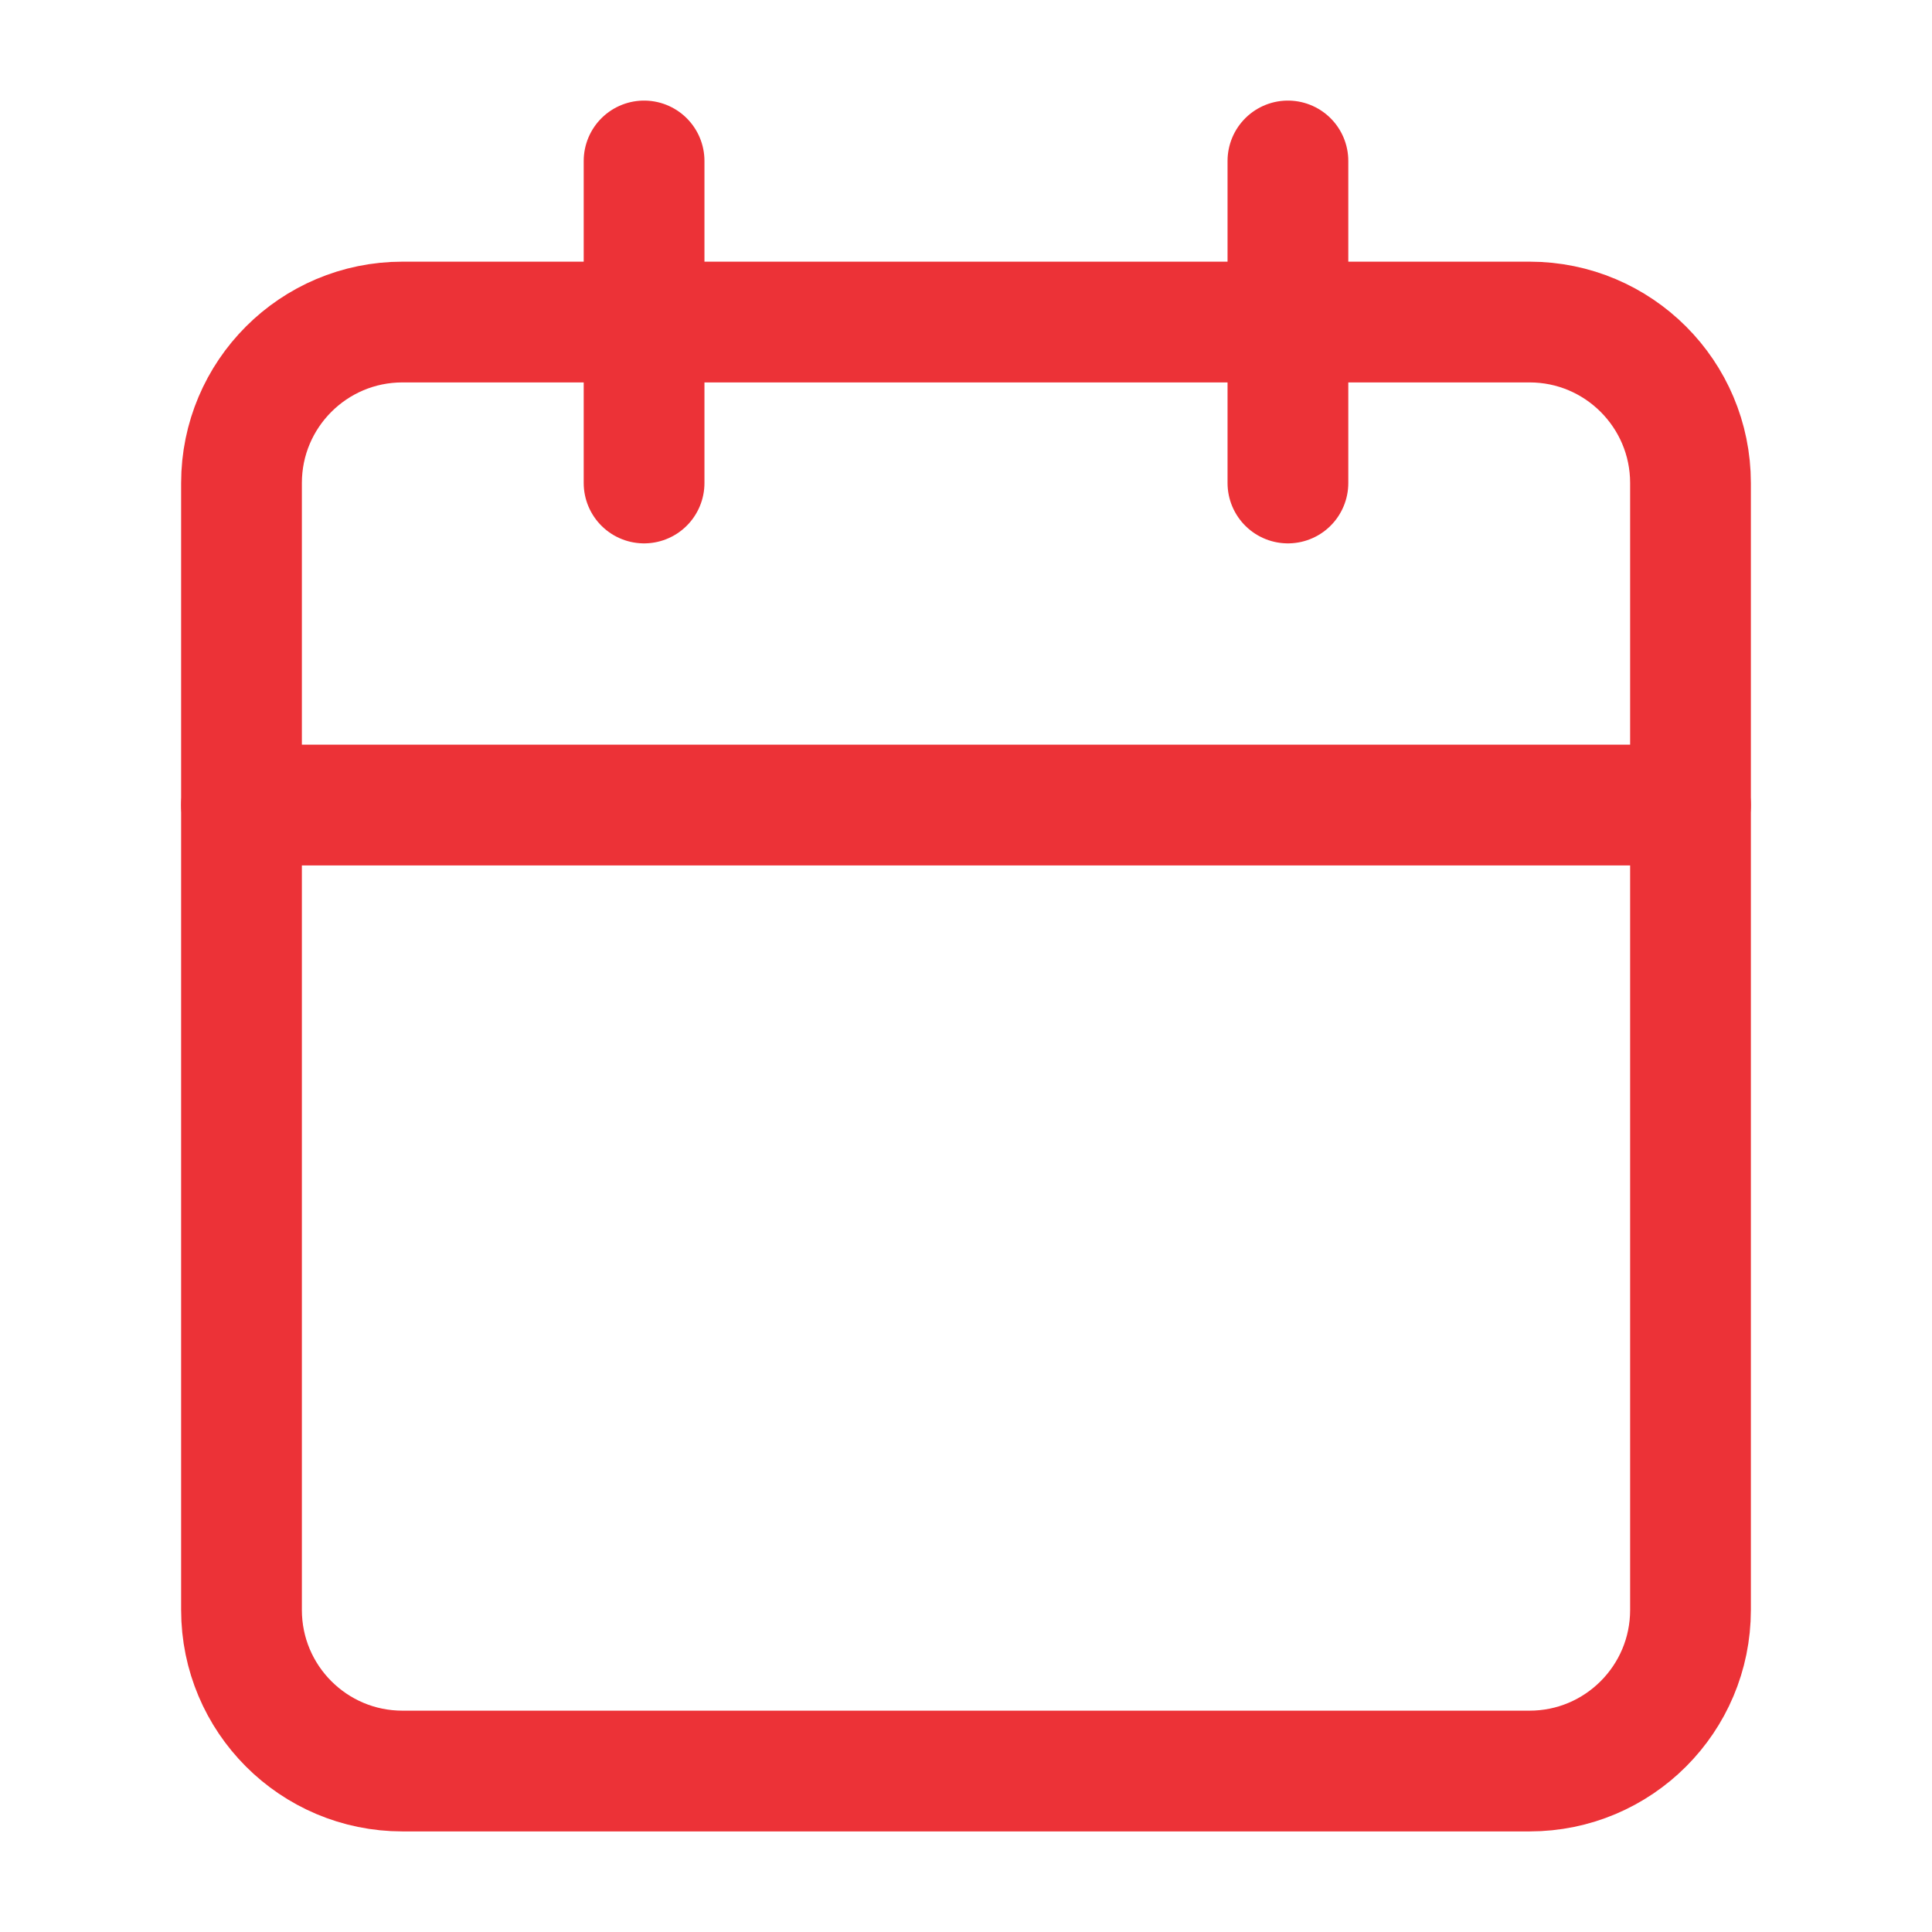 <svg width="16" height="16" viewBox="0 0 16 16" fill="none" xmlns="http://www.w3.org/2000/svg">
<g id="calendar">
<path id="Vector" d="M12.667 2.667H3.333C2.597 2.667 2 3.264 2 4V13.333C2 14.07 2.597 14.667 3.333 14.667H12.667C13.403 14.667 14 14.07 14 13.333V4C14 3.264 13.403 2.667 12.667 2.667Z" stroke="#EC3237" stroke-linecap="round" stroke-linejoin="round"/>
<path id="Vector_2" d="M10.666 1.333V4" stroke="#EC3237" stroke-linecap="round" stroke-linejoin="round"/>
<path id="Vector_3" d="M5.334 1.333V4" stroke="#EC3237" stroke-linecap="round" stroke-linejoin="round"/>
<path id="Vector_4" d="M2 6.667H14" stroke="#EC3237" stroke-linecap="round" stroke-linejoin="round"/>
</g>
</svg>
